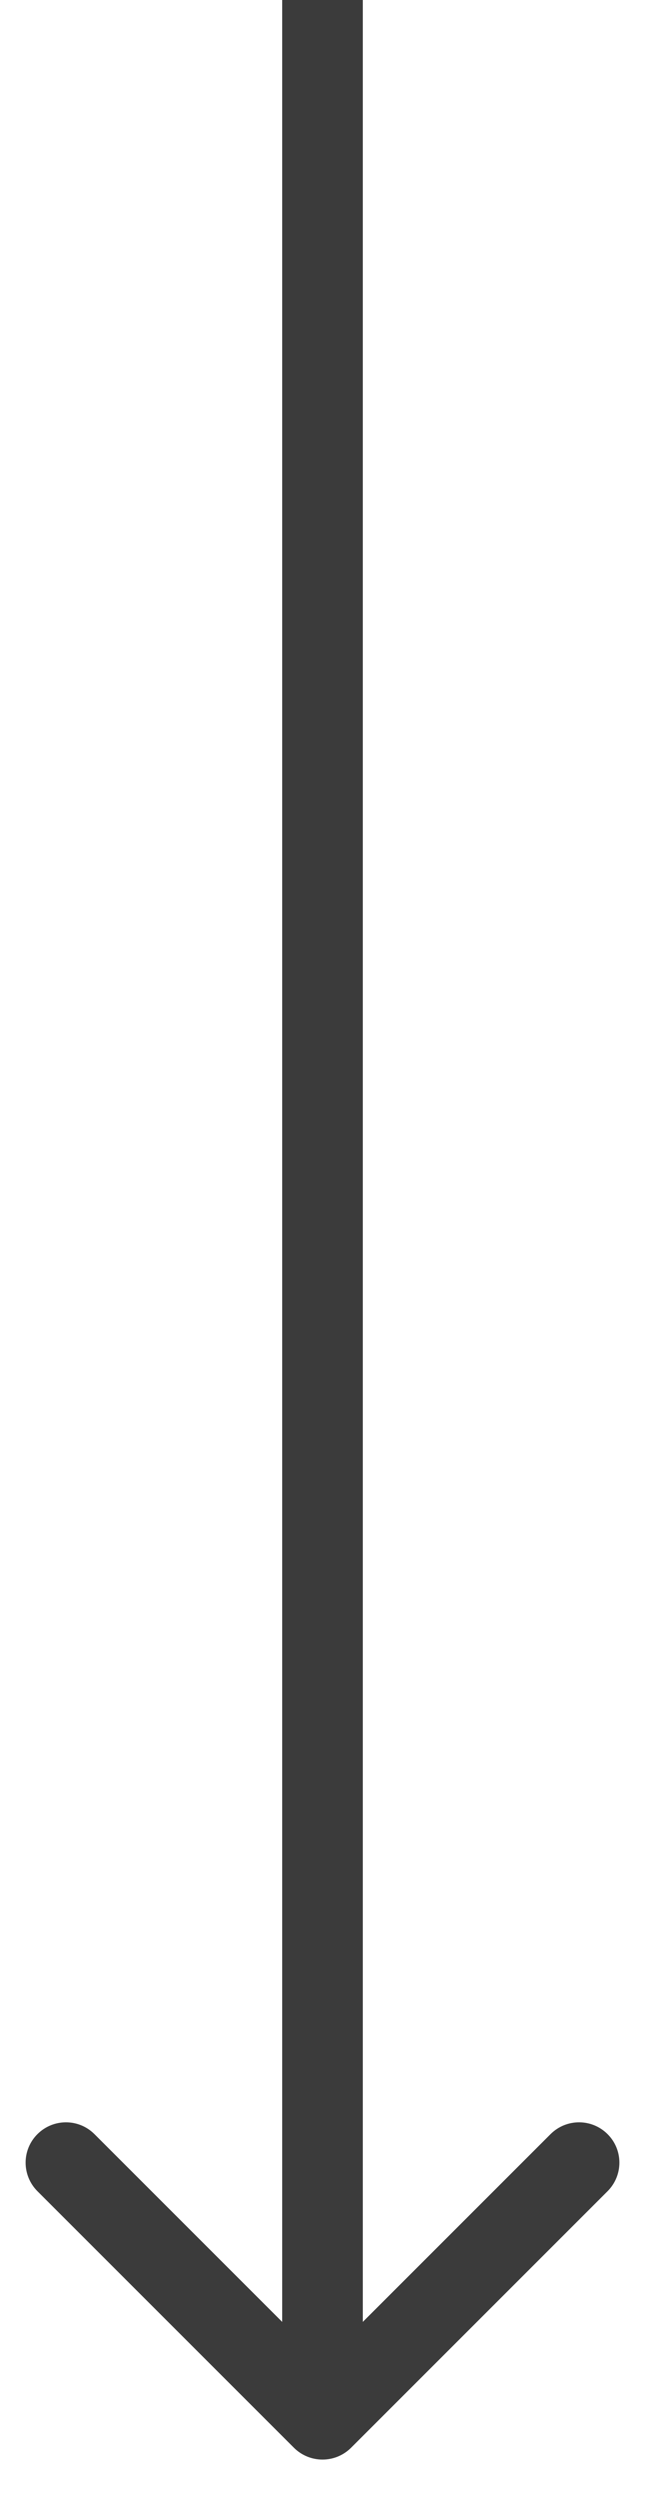 <svg width="8" height="31" viewBox="0 0 8 31" fill="none" xmlns="http://www.w3.org/2000/svg">
<g clip-path="url(#clip0_2_66)">
<path d="M3.646 30.354C3.842 30.549 4.158 30.549 4.354 30.354L7.536 27.172C7.731 26.976 7.731 26.66 7.536 26.465C7.34 26.269 7.024 26.269 6.828 26.465L4 29.293L1.172 26.465C0.976 26.269 0.66 26.269 0.464 26.465C0.269 26.66 0.269 26.976 0.464 27.172L3.646 30.354ZM4.5 30L4.5 5.96244e-09L3.5 -5.96244e-09L3.5 30L4.5 30Z" fill="#0B0B0B" fill-opacity="0.8"/>
</g>
<defs>
<clipPath id="clip0_2_66">
<rect width="8" height="31" fill="white"/>
</clipPath>
</defs>
</svg>
